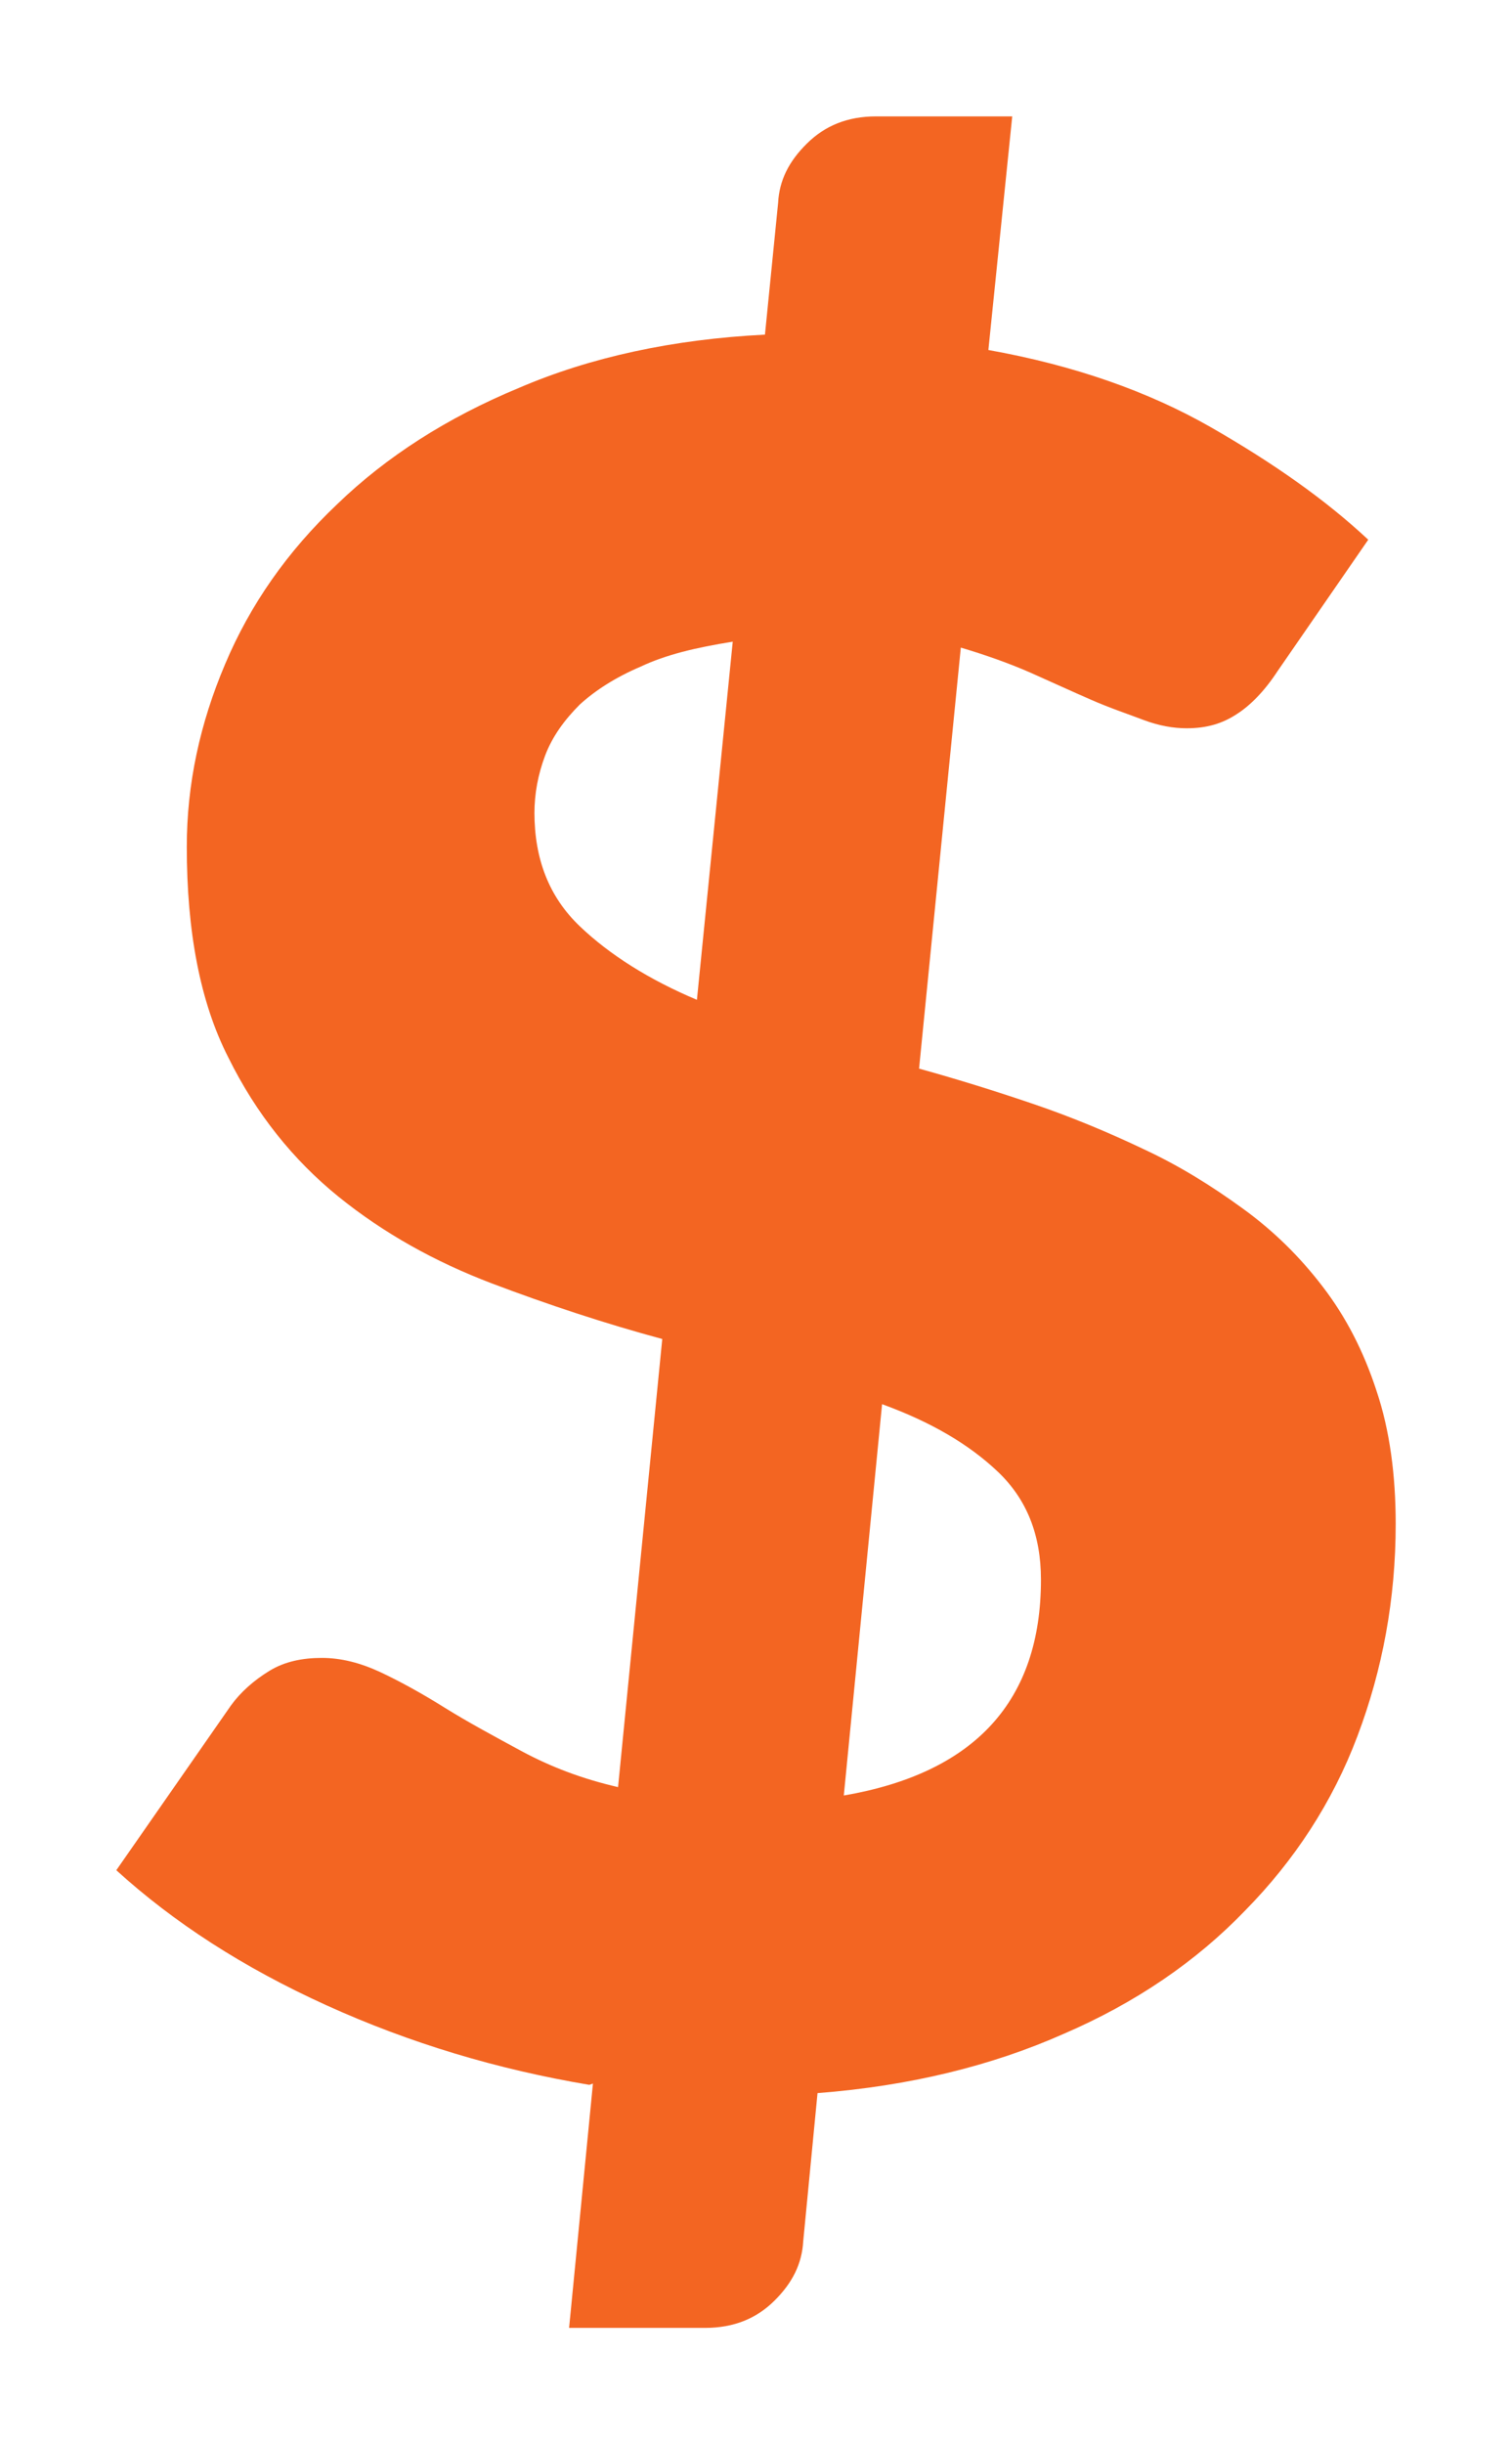 <svg width="13" height="21" viewBox="0 0 13 21" fill="none" xmlns="http://www.w3.org/2000/svg">
<path d="M5.067 17.912C4.276 17.779 3.527 17.555 2.808 17.229C2.089 16.903 1.493 16.516 1 16.068L1.986 14.652C2.068 14.539 2.181 14.438 2.315 14.356C2.448 14.274 2.602 14.244 2.767 14.244C2.931 14.244 3.095 14.285 3.27 14.366C3.444 14.448 3.629 14.55 3.824 14.672C4.02 14.794 4.246 14.916 4.492 15.049C4.739 15.181 5.006 15.283 5.314 15.354L5.694 11.504C5.201 11.371 4.708 11.208 4.225 11.025C3.742 10.841 3.301 10.597 2.91 10.281C2.52 9.965 2.202 9.568 1.965 9.089C1.719 8.61 1.606 7.999 1.606 7.276C1.606 6.736 1.719 6.216 1.935 5.707C2.15 5.197 2.469 4.739 2.9 4.331C3.321 3.924 3.845 3.588 4.461 3.333C5.077 3.068 5.786 2.915 6.577 2.875L6.69 1.744C6.7 1.55 6.782 1.387 6.937 1.234C7.091 1.081 7.286 1 7.532 1H8.703L8.498 3.007C9.237 3.139 9.874 3.364 10.408 3.669C10.942 3.975 11.394 4.291 11.764 4.637L10.983 5.768C10.87 5.941 10.747 6.063 10.634 6.135C10.511 6.216 10.377 6.257 10.203 6.257C10.09 6.257 9.966 6.236 9.833 6.186C9.699 6.135 9.545 6.084 9.381 6.012C9.217 5.941 9.042 5.86 8.857 5.778C8.672 5.697 8.467 5.625 8.261 5.564L7.902 9.181C8.231 9.272 8.559 9.374 8.888 9.486C9.217 9.598 9.535 9.731 9.833 9.873C10.141 10.016 10.418 10.189 10.685 10.383C10.952 10.576 11.178 10.8 11.373 11.055C11.569 11.31 11.723 11.605 11.836 11.952C11.949 12.288 12 12.675 12 13.093C12 13.735 11.887 14.346 11.671 14.916C11.456 15.487 11.127 15.986 10.706 16.414C10.285 16.852 9.761 17.209 9.145 17.474C8.528 17.748 7.82 17.922 7.029 17.983L6.906 19.256C6.895 19.45 6.813 19.613 6.659 19.766C6.505 19.919 6.31 20 6.063 20H4.893L5.098 17.901L5.067 17.912ZM4.595 6.98C4.595 7.377 4.718 7.703 4.985 7.958C5.242 8.203 5.581 8.417 5.992 8.59L6.3 5.513C5.981 5.564 5.725 5.625 5.509 5.727C5.293 5.819 5.119 5.931 4.985 6.053C4.852 6.186 4.749 6.328 4.687 6.491C4.626 6.654 4.595 6.817 4.595 6.99V6.98ZM8.95 13.572C8.95 13.184 8.826 12.879 8.58 12.645C8.333 12.41 8.005 12.217 7.584 12.064L7.255 15.426C8.385 15.232 8.95 14.611 8.95 13.572Z" fill="#F36522"/>
</svg>
